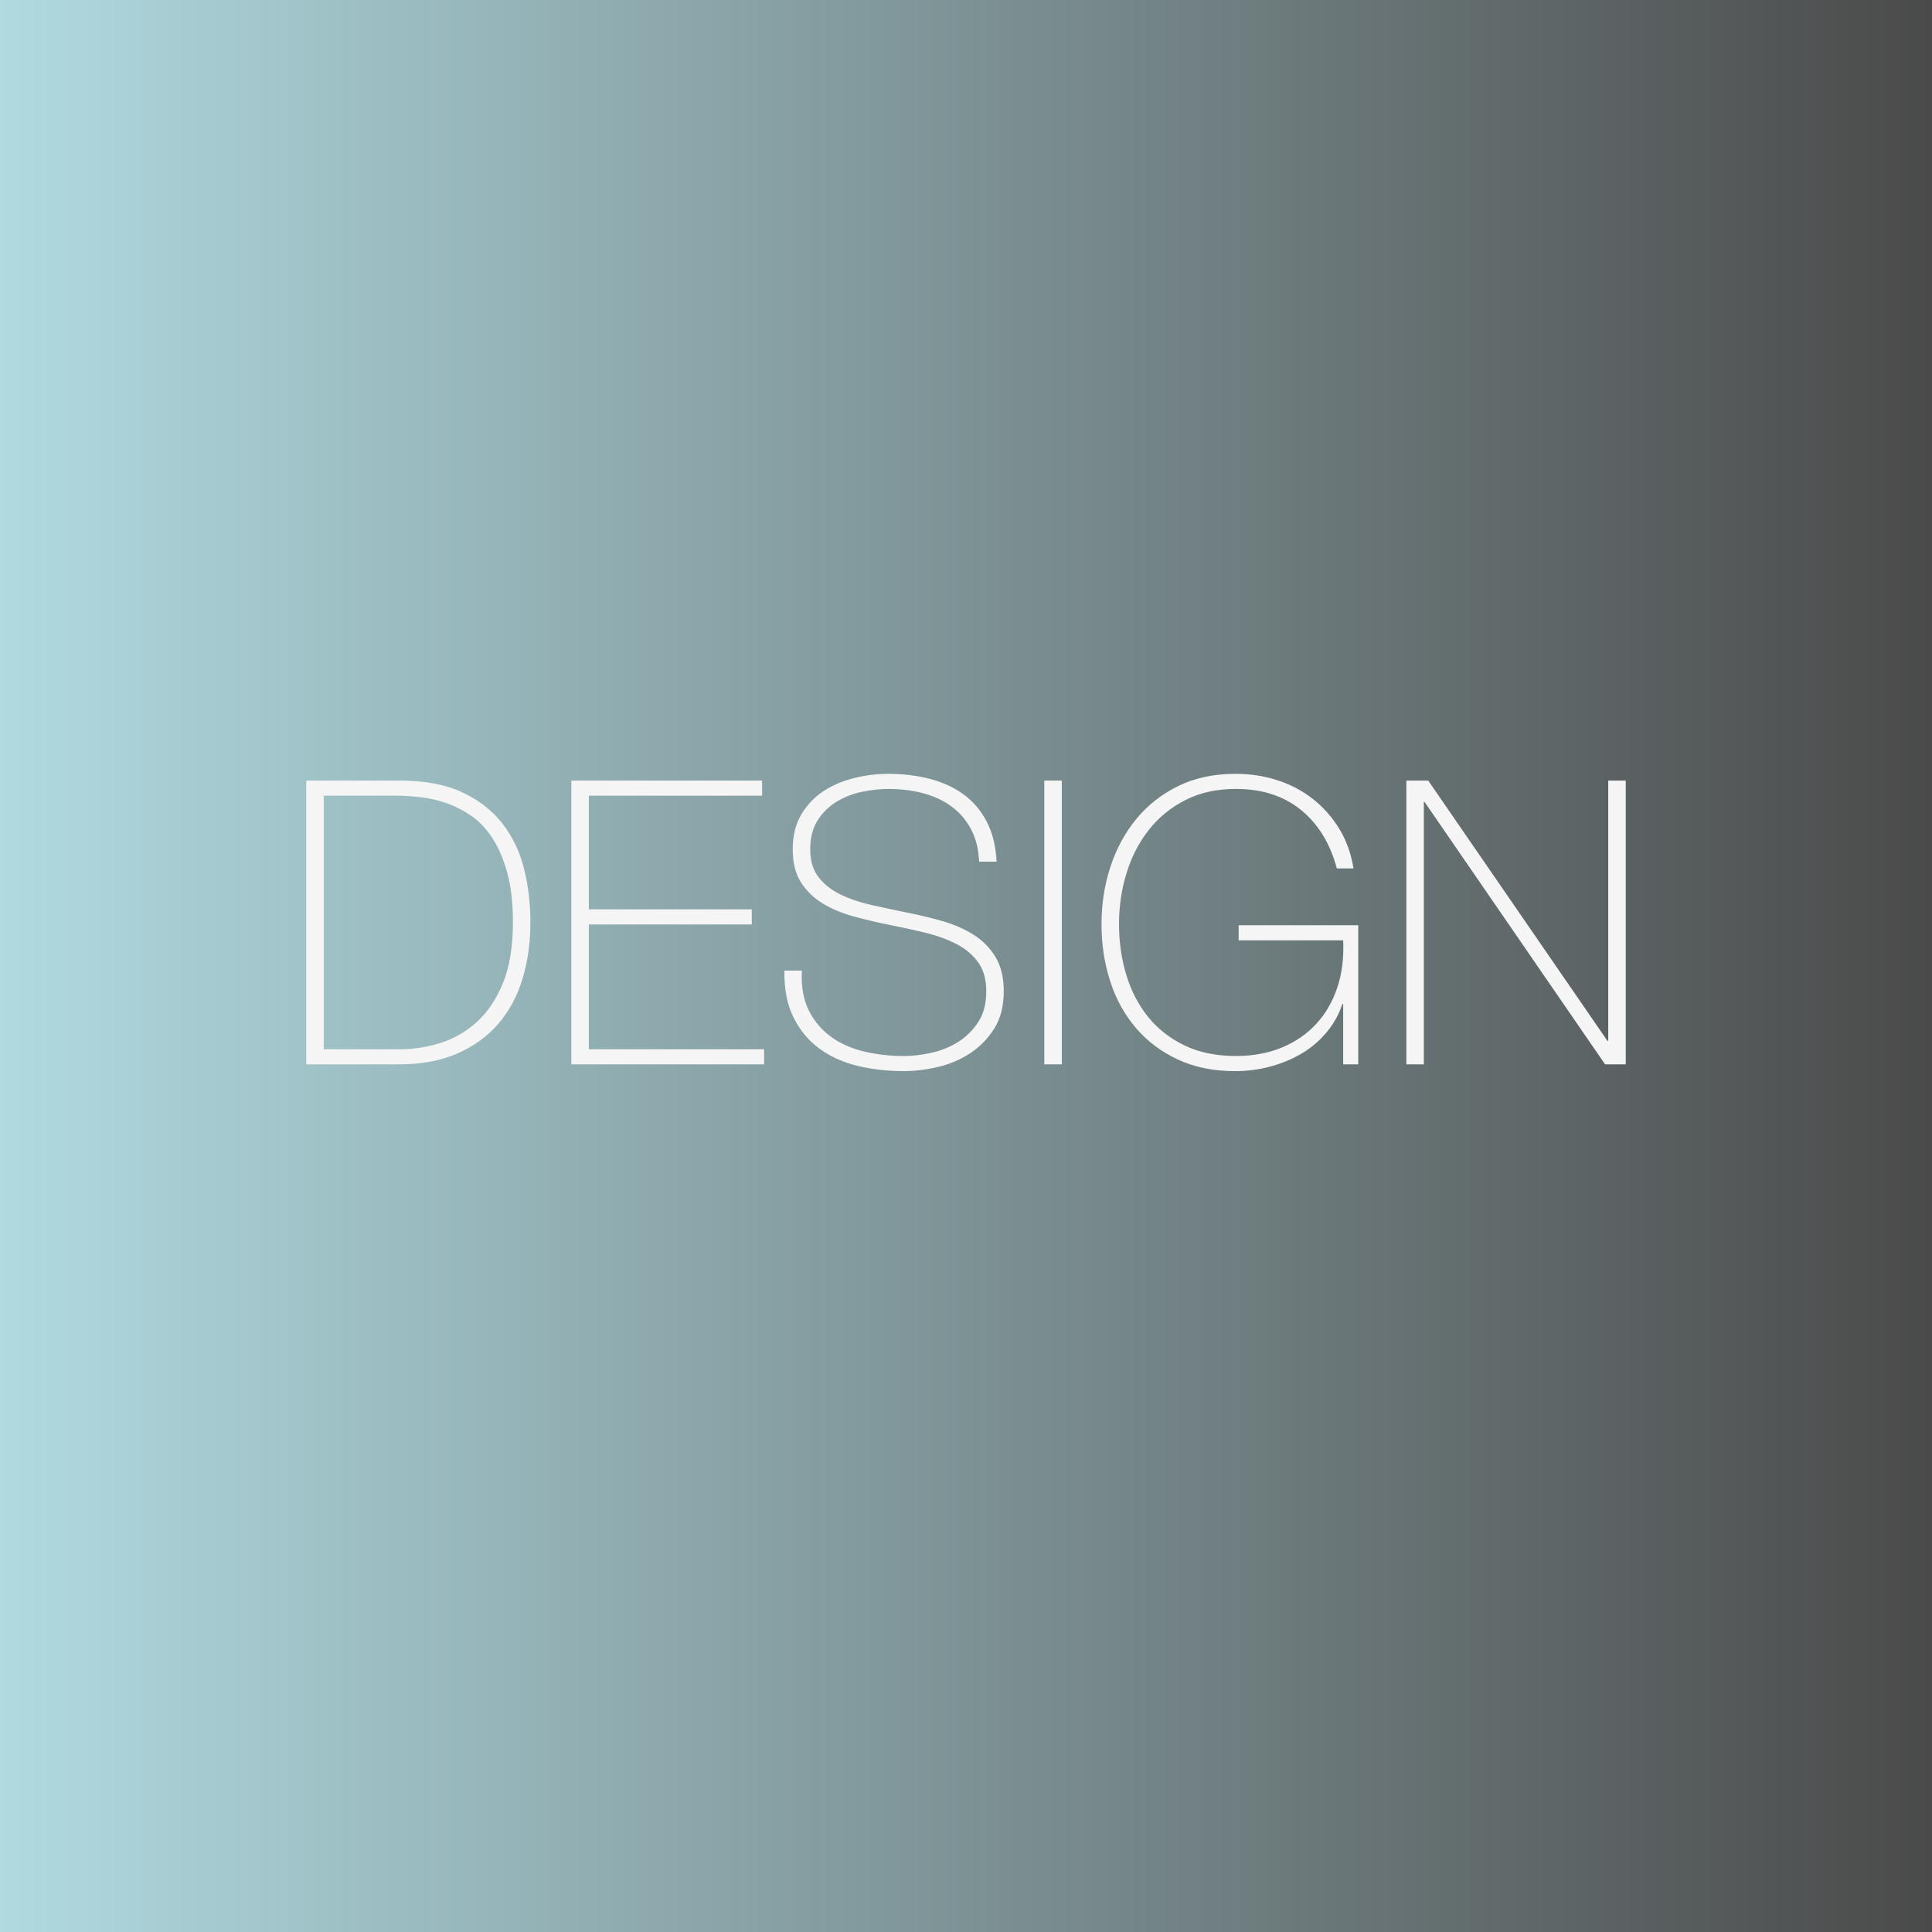 <?xml version="1.0" encoding="utf-8"?>
<!-- Generator: Adobe Illustrator 15.0.2, SVG Export Plug-In . SVG Version: 6.00 Build 0)  -->
<!DOCTYPE svg PUBLIC "-//W3C//DTD SVG 1.1//EN" "http://www.w3.org/Graphics/SVG/1.1/DTD/svg11.dtd">
<svg version="1.1" id="Layer_1" xmlns="http://www.w3.org/2000/svg" xmlns:xlink="http://www.w3.org/1999/xlink" x="0px" y="0px"
	 width="175px" height="175px" viewBox="0 0 175 175" enable-background="new 0 0 175 175" xml:space="preserve">
<rect x="0" y="0" width="175" height="175" fill="#808080" stroke="none"/>
<linearGradient id="SVGID_1_" gradientUnits="userSpaceOnUse" x1="218.5" y1="-221" x2="393.5" y2="-221" gradientTransform="matrix(1 0 0 -1 -218.5 -133.5)">
	<stop  offset="0" style="stop-color:#B0DAE0"/>
	<stop  offset="1" style="stop-color:#4A4A4A"/>
</linearGradient>
<rect fill="url(#SVGID_1_)" width="175" height="175"/>
<g enable-background="new    ">
	<path fill="#F5F5F5" d="M27.741,70.705h8.424c2.304,0,4.218,0.36,5.742,1.08c1.524,0.72,2.742,1.681,3.654,2.88
		c0.912,1.2,1.554,2.568,1.926,4.104c0.372,1.536,0.558,3.12,0.558,4.752c0,1.824-0.234,3.522-0.702,5.094
		c-0.468,1.572-1.194,2.934-2.178,4.086c-0.984,1.152-2.226,2.059-3.726,2.718c-1.5,0.66-3.282,0.99-5.346,0.99h-8.352V70.705z
		 M36.237,95.041c1.2,0,2.406-0.186,3.618-0.558s2.31-0.996,3.294-1.872c0.984-0.876,1.782-2.052,2.394-3.528
		c0.612-1.476,0.918-3.33,0.918-5.562c0-1.752-0.174-3.252-0.522-4.5c-0.348-1.248-0.804-2.298-1.368-3.15
		c-0.564-0.852-1.212-1.523-1.944-2.016c-0.732-0.492-1.488-0.87-2.268-1.135c-0.78-0.264-1.561-0.438-2.34-0.521
		c-0.78-0.084-1.482-0.126-2.106-0.126h-6.588v22.968H36.237z"/>
	<path fill="#F5F5F5" d="M51.752,70.705h17.28v1.368H53.336v10.296h14.76v1.368h-14.76v11.304h15.876v1.368h-17.46V70.705z"/>
	<path fill="#F5F5F5" d="M88.688,78.049c-0.048-1.104-0.282-2.063-0.702-2.88c-0.42-0.815-0.99-1.499-1.71-2.052
		c-0.72-0.552-1.578-0.966-2.574-1.242c-0.996-0.275-2.083-0.414-3.258-0.414c-0.72,0-1.494,0.085-2.322,0.252
		c-0.828,0.169-1.596,0.463-2.304,0.882c-0.708,0.421-1.29,0.984-1.746,1.692c-0.457,0.708-0.684,1.59-0.684,2.646
		c0,1.032,0.252,1.872,0.756,2.52c0.504,0.648,1.164,1.17,1.98,1.566c0.815,0.396,1.751,0.714,2.808,0.954
		c1.056,0.239,2.124,0.468,3.204,0.684c1.104,0.216,2.178,0.475,3.222,0.774s1.98,0.708,2.808,1.224
		c0.828,0.517,1.494,1.188,1.998,2.016s0.756,1.866,0.756,3.114c0,1.345-0.287,2.473-0.863,3.384
		c-0.576,0.913-1.303,1.656-2.178,2.232c-0.876,0.576-1.848,0.99-2.916,1.242s-2.094,0.378-3.078,0.378
		c-1.512,0-2.929-0.162-4.248-0.486c-1.32-0.324-2.472-0.852-3.456-1.584c-0.984-0.731-1.758-1.674-2.322-2.826
		c-0.564-1.151-0.834-2.556-0.81-4.212h1.584c-0.072,1.416,0.132,2.61,0.612,3.582c0.479,0.972,1.146,1.771,1.998,2.395
		c0.852,0.624,1.854,1.074,3.006,1.35c1.152,0.276,2.364,0.414,3.636,0.414c0.768,0,1.589-0.096,2.466-0.288
		c0.876-0.191,1.68-0.516,2.412-0.972c0.731-0.456,1.344-1.057,1.836-1.801c0.491-0.743,0.737-1.68,0.737-2.808
		c0-1.08-0.252-1.962-0.756-2.646c-0.504-0.685-1.169-1.236-1.998-1.656s-1.764-0.756-2.808-1.008s-2.118-0.486-3.222-0.702
		c-1.08-0.216-2.148-0.468-3.204-0.756c-1.057-0.288-1.993-0.678-2.808-1.17c-0.816-0.492-1.476-1.128-1.98-1.908
		s-0.756-1.782-0.756-3.006c0-1.225,0.257-2.274,0.774-3.15c0.516-0.876,1.188-1.584,2.016-2.124c0.828-0.54,1.758-0.936,2.79-1.188
		c1.031-0.252,2.052-0.378,3.06-0.378c1.344,0,2.598,0.15,3.762,0.45c1.164,0.301,2.184,0.769,3.06,1.404
		c0.876,0.636,1.577,1.458,2.106,2.466c0.527,1.008,0.828,2.221,0.899,3.636H88.688z"/>
	<path fill="#F5F5F5" d="M94.592,70.705h1.584v25.704h-1.584V70.705z"/>
	<path fill="#F5F5F5" d="M99.775,83.701c0-1.823,0.271-3.558,0.811-5.202c0.54-1.644,1.326-3.09,2.357-4.338
		c1.032-1.248,2.299-2.237,3.799-2.97s3.222-1.099,5.166-1.099c1.319,0,2.58,0.192,3.779,0.576c1.199,0.385,2.273,0.948,3.223,1.692
		c0.947,0.744,1.746,1.644,2.395,2.7c0.646,1.056,1.08,2.256,1.295,3.6h-1.512c-0.6-2.256-1.68-4.02-3.24-5.292
		c-1.561-1.271-3.527-1.908-5.904-1.908c-1.728,0-3.252,0.337-4.571,1.008c-1.32,0.673-2.425,1.572-3.312,2.7
		c-0.889,1.129-1.561,2.431-2.017,3.906s-0.685,3.019-0.685,4.626c0,1.633,0.223,3.174,0.666,4.626
		c0.444,1.452,1.104,2.718,1.98,3.798c0.876,1.08,1.974,1.938,3.294,2.574c1.319,0.636,2.868,0.954,4.644,0.954
		c1.536,0,2.916-0.252,4.141-0.756s2.262-1.212,3.113-2.124s1.494-2.01,1.926-3.294c0.434-1.284,0.613-2.719,0.541-4.303h-9.469
		V83.81h10.836v12.6h-1.367v-5.472h-0.072c-0.312,0.936-0.779,1.781-1.404,2.538c-0.625,0.756-1.361,1.392-2.213,1.907
		c-0.854,0.517-1.801,0.918-2.846,1.206c-1.043,0.288-2.129,0.433-3.257,0.433c-1.944,0-3.667-0.349-5.166-1.044
		c-1.501-0.696-2.767-1.644-3.798-2.845c-1.033-1.199-1.812-2.609-2.34-4.229C100.039,87.283,99.775,85.55,99.775,83.701z"/>
	<path fill="#F5F5F5" d="M127.388,70.705h1.98l16.236,23.58h0.071v-23.58h1.584v25.704h-1.872l-16.344-23.76h-0.072v23.76h-1.584
		V70.705z"/>
</g>
</svg>
